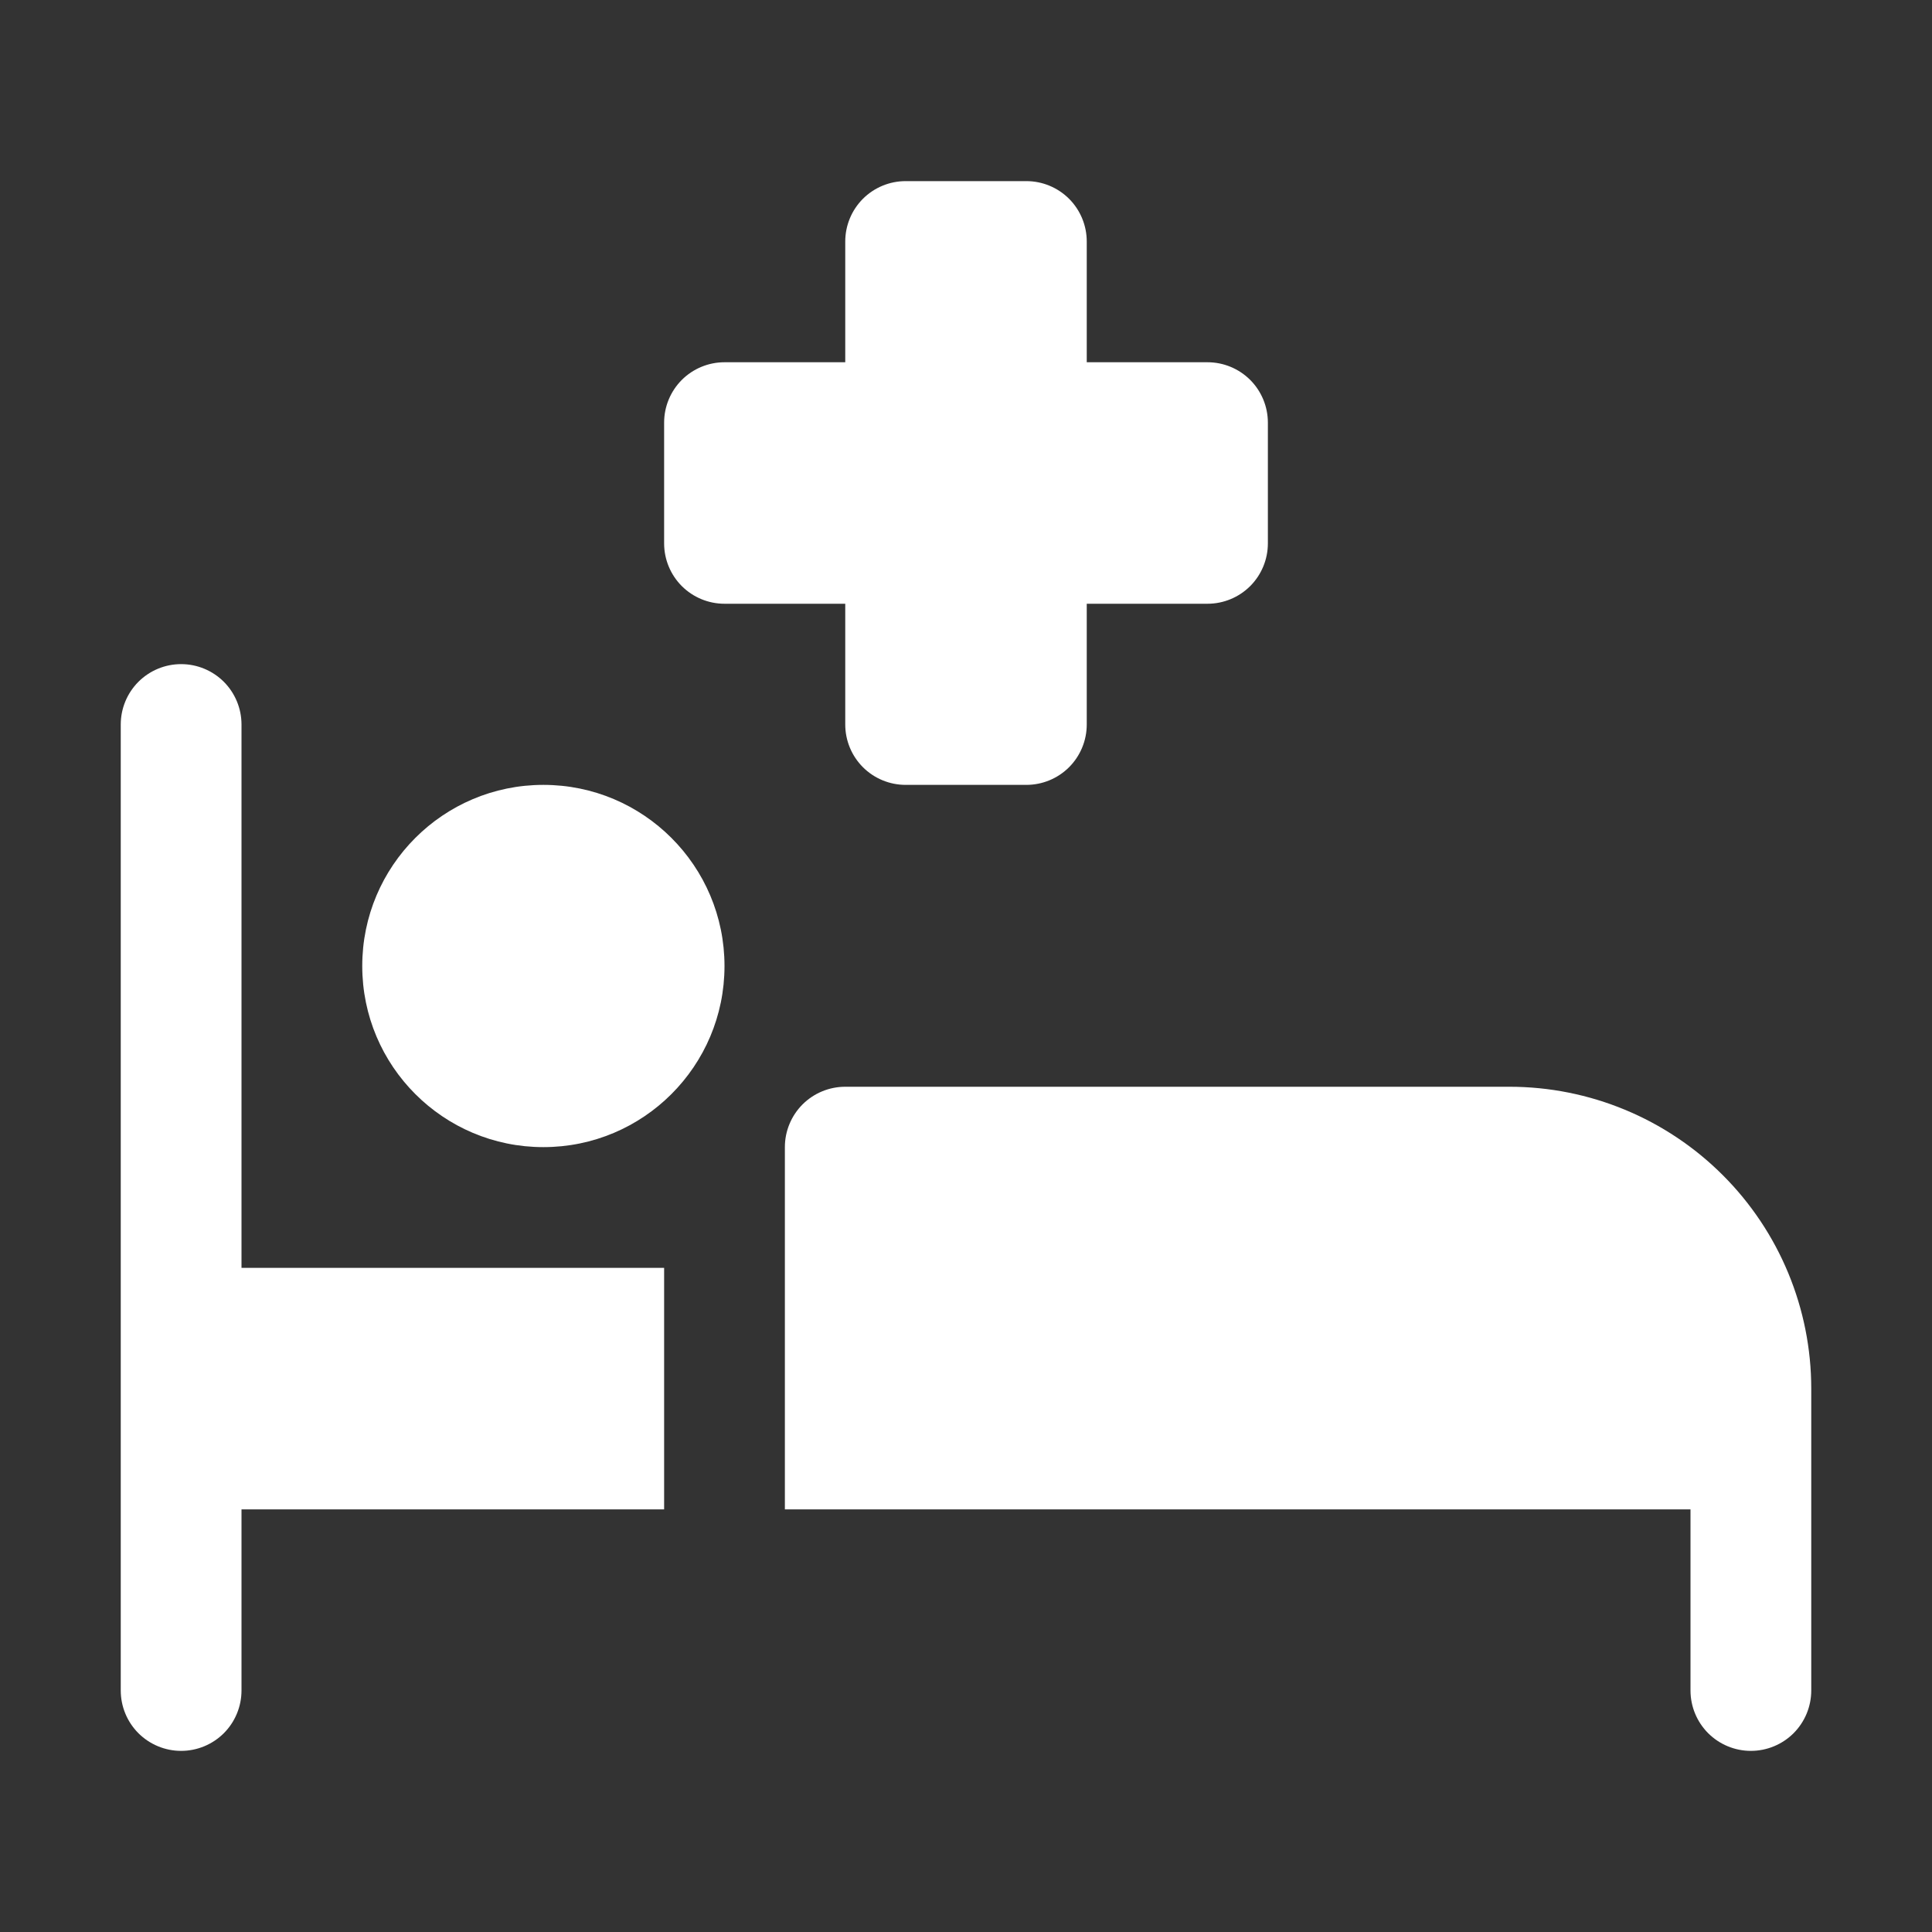 <svg width="48" height="48" viewBox="0 0 48 48" fill="none" xmlns="http://www.w3.org/2000/svg">
<rect x="0" y="0" width="48" height="48" fill="#333333" stroke="none"/>
<path d="M37.5 27H21C20.602 27 20.221 27.158 19.939 27.439C19.658 27.721 19.5 28.102 19.5 28.5V37.5H42V42C42 42.398 42.158 42.779 42.439 43.061C42.721 43.342 43.102 43.5 43.5 43.5C43.898 43.5 44.279 43.342 44.561 43.061C44.842 42.779 45 42.398 45 42V34.5C45 32.511 44.21 30.603 42.803 29.197C41.397 27.79 39.489 27 37.5 27ZM6 18C6 17.602 5.842 17.221 5.561 16.939C5.279 16.658 4.898 16.5 4.5 16.5C4.102 16.5 3.721 16.658 3.439 16.939C3.158 17.221 3 17.602 3 18V42C3 42.398 3.158 42.779 3.439 43.061C3.721 43.342 4.102 43.5 4.5 43.5C4.898 43.5 5.279 43.342 5.561 43.061C5.842 42.779 6 42.398 6 42V37.5H16.5V31.5H6V18Z" fill="white"/>
<path d="M13.5 28.5C15.985 28.5 18 26.485 18 24C18 21.515 15.985 19.5 13.5 19.5C11.015 19.5 9 21.515 9 24C9 26.485 11.015 28.5 13.5 28.5Z" fill="white"/>
<path d="M21 18C21 18.398 21.158 18.779 21.439 19.061C21.721 19.342 22.102 19.5 22.5 19.5H25.5C25.898 19.5 26.279 19.342 26.561 19.061C26.842 18.779 27 18.398 27 18V15H30C30.398 15 30.779 14.842 31.061 14.561C31.342 14.279 31.5 13.898 31.5 13.5V10.5C31.5 10.102 31.342 9.721 31.061 9.439C30.779 9.158 30.398 9 30 9H27V6C27 5.602 26.842 5.221 26.561 4.939C26.279 4.658 25.898 4.5 25.5 4.5H22.5C22.102 4.5 21.721 4.658 21.439 4.939C21.158 5.221 21 5.602 21 6V9H18C17.602 9 17.221 9.158 16.939 9.439C16.658 9.721 16.5 10.102 16.5 10.5V13.5C16.5 13.898 16.658 14.279 16.939 14.561C17.221 14.842 17.602 15 18 15H21V18Z" fill="white"/>
</svg>
